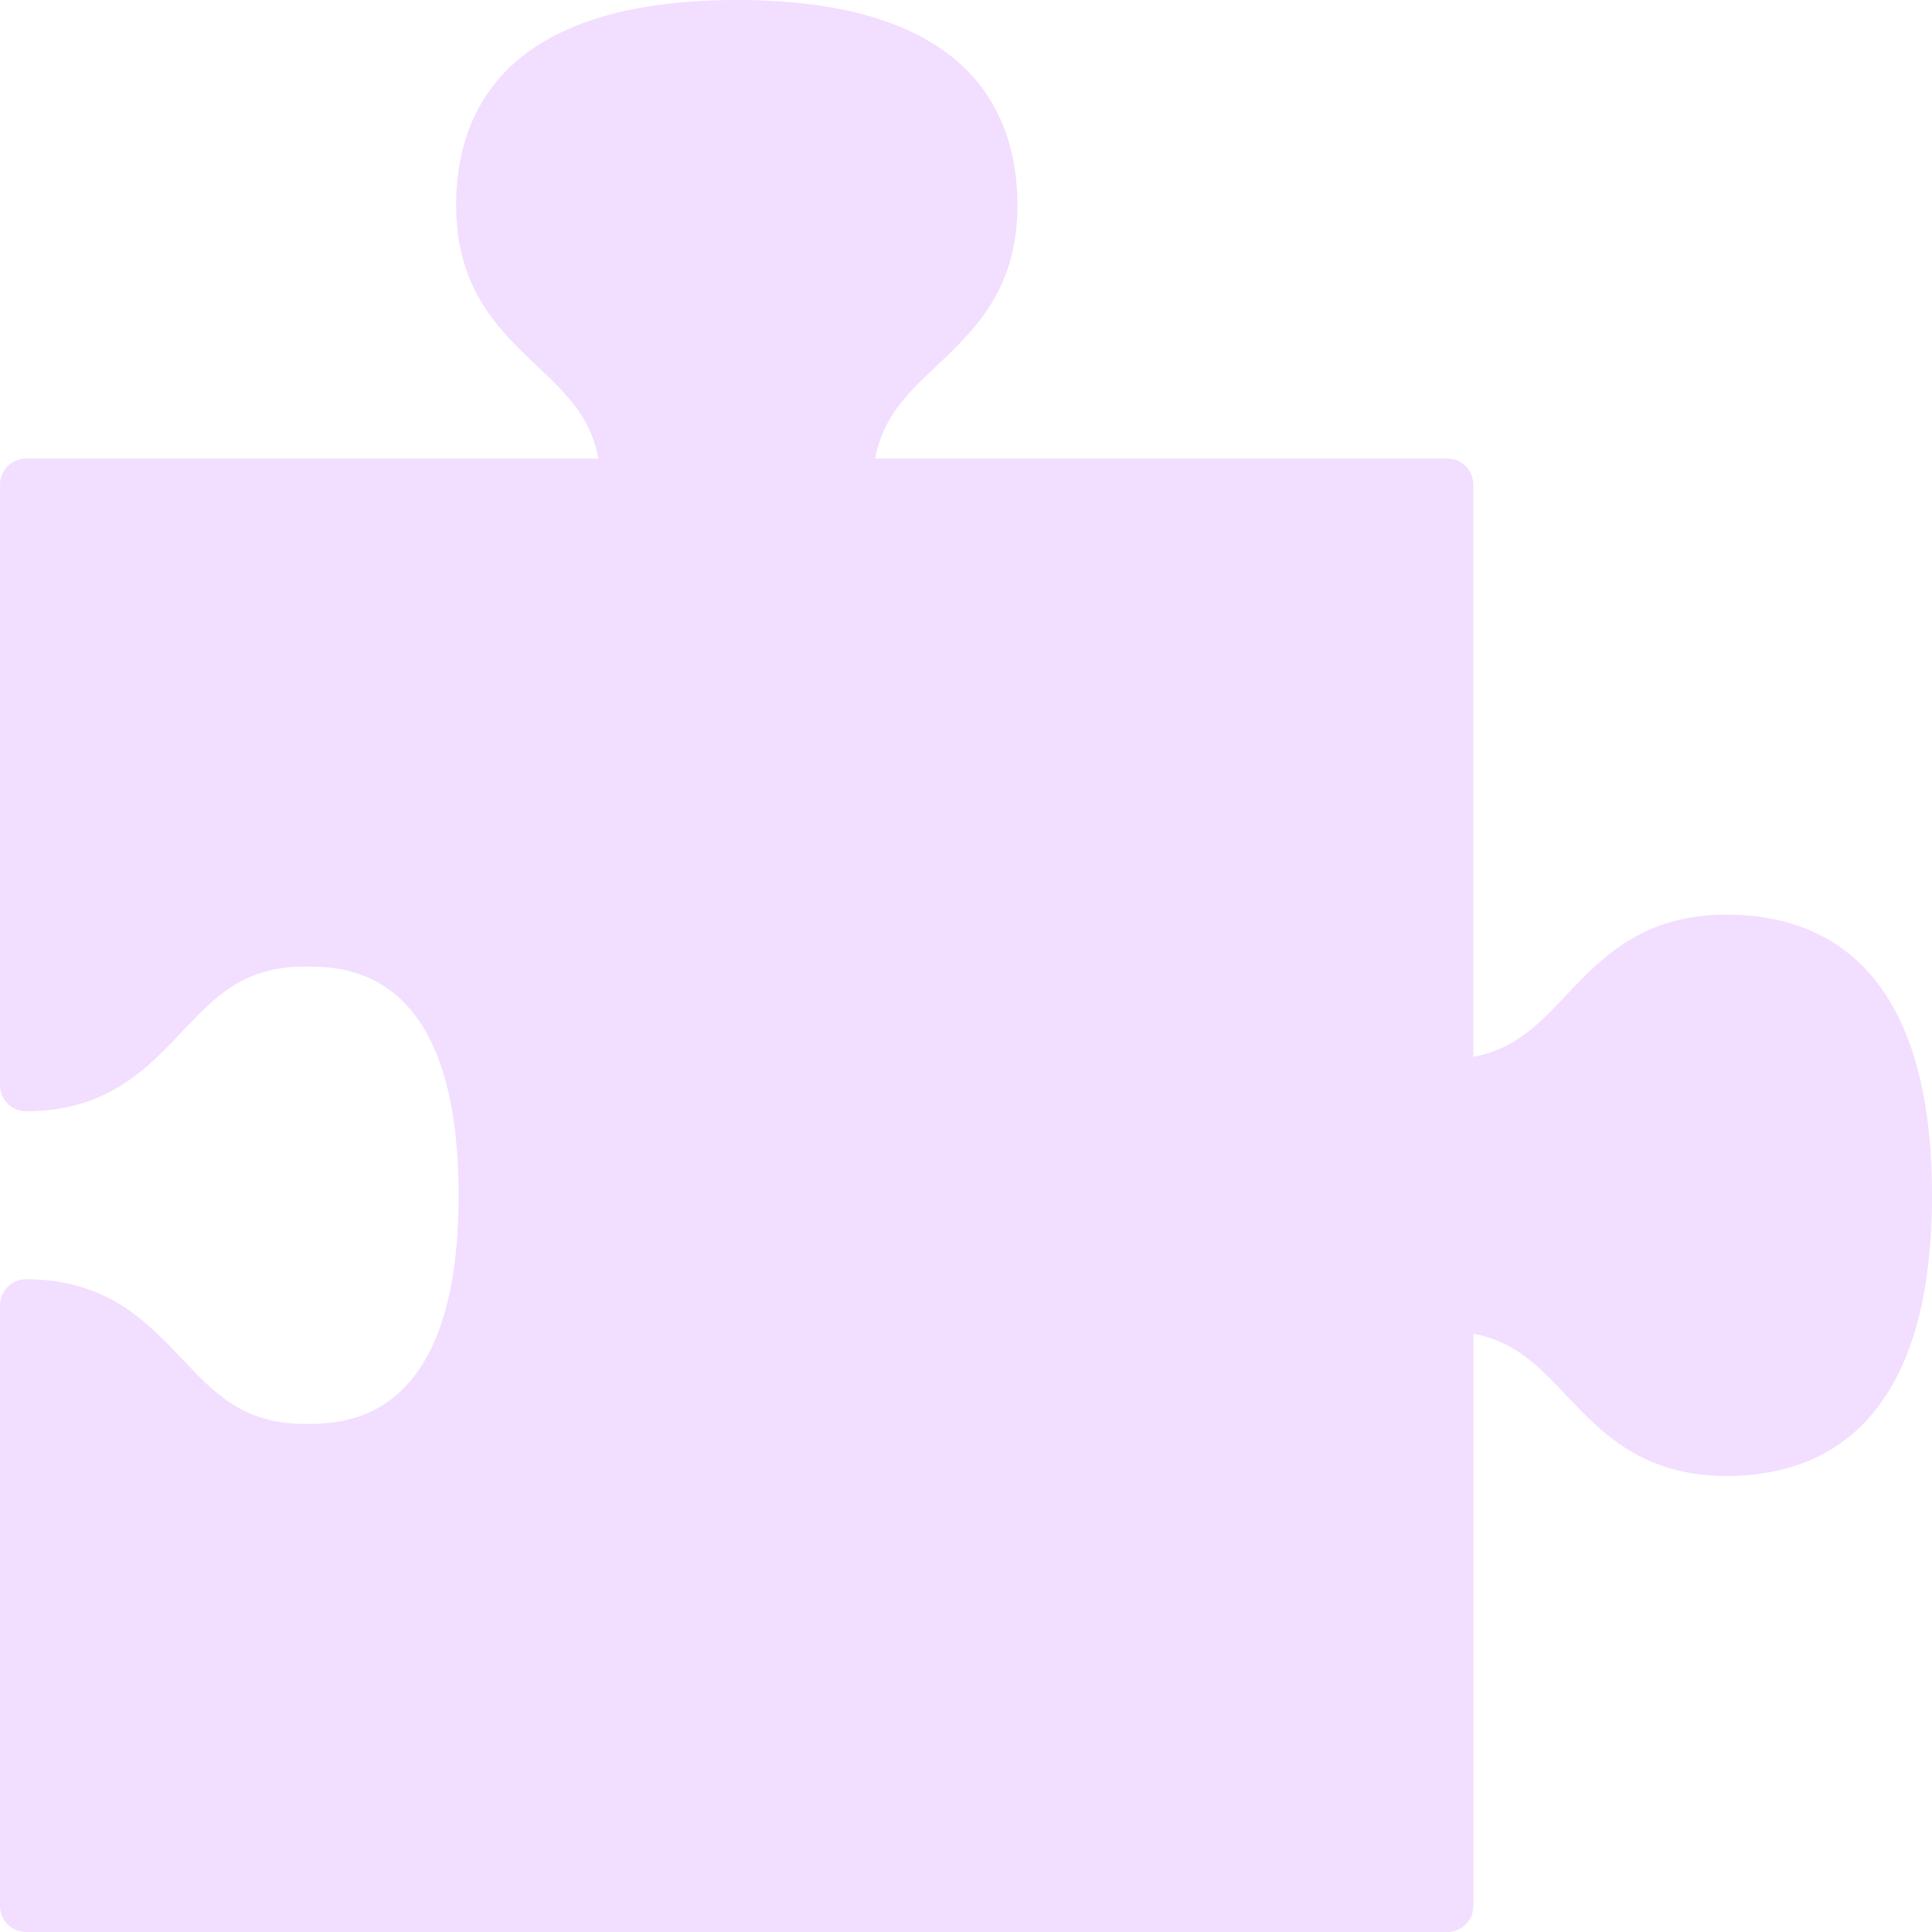<?xml version="1.0" encoding="UTF-8"?> <svg xmlns="http://www.w3.org/2000/svg" width="156" height="156" viewBox="0 0 156 156" fill="none"> <path d="M139.409 73.849C132.618 73.849 129.322 77.341 126.409 80.421C124.237 82.716 122.295 84.733 118.961 85.334V39.127C118.961 37.969 118.021 37.028 116.862 37.028H70.665C71.268 33.694 73.283 31.755 75.582 29.583C78.664 26.676 82.152 23.379 82.152 16.585C82.152 9.018 78.22 0 59.492 0C40.764 0 36.831 9.018 36.831 16.585C36.831 23.377 40.317 26.674 43.4 29.583C45.697 31.755 47.715 33.694 48.318 37.028H2.102C0.941 37.028 0.003 37.968 0.003 39.127V87.632C0.003 88.79 0.943 89.731 2.102 89.731C8.625 89.731 11.85 86.312 14.699 83.301C17.361 80.482 19.66 78.044 24.647 78.044C27.709 78.044 37.033 78.044 37.033 96.512C37.033 114.973 27.707 114.973 24.647 114.973C19.662 114.973 17.362 112.541 14.698 109.724C11.852 106.712 8.624 103.294 2.1 103.294C0.94 103.294 0.001 104.233 0.001 105.393L0 153.901C0 155.057 0.94 156 2.099 156H116.867C118.028 156 118.966 155.061 118.966 153.901L118.968 107.698C122.302 108.295 124.244 110.313 126.416 112.611C129.32 115.691 132.624 119.178 139.414 119.178C146.983 119.178 156 115.25 156 96.52C156.001 77.782 146.982 73.849 139.413 73.849H139.409Z" fill="#F2DEFF"></path> </svg> 